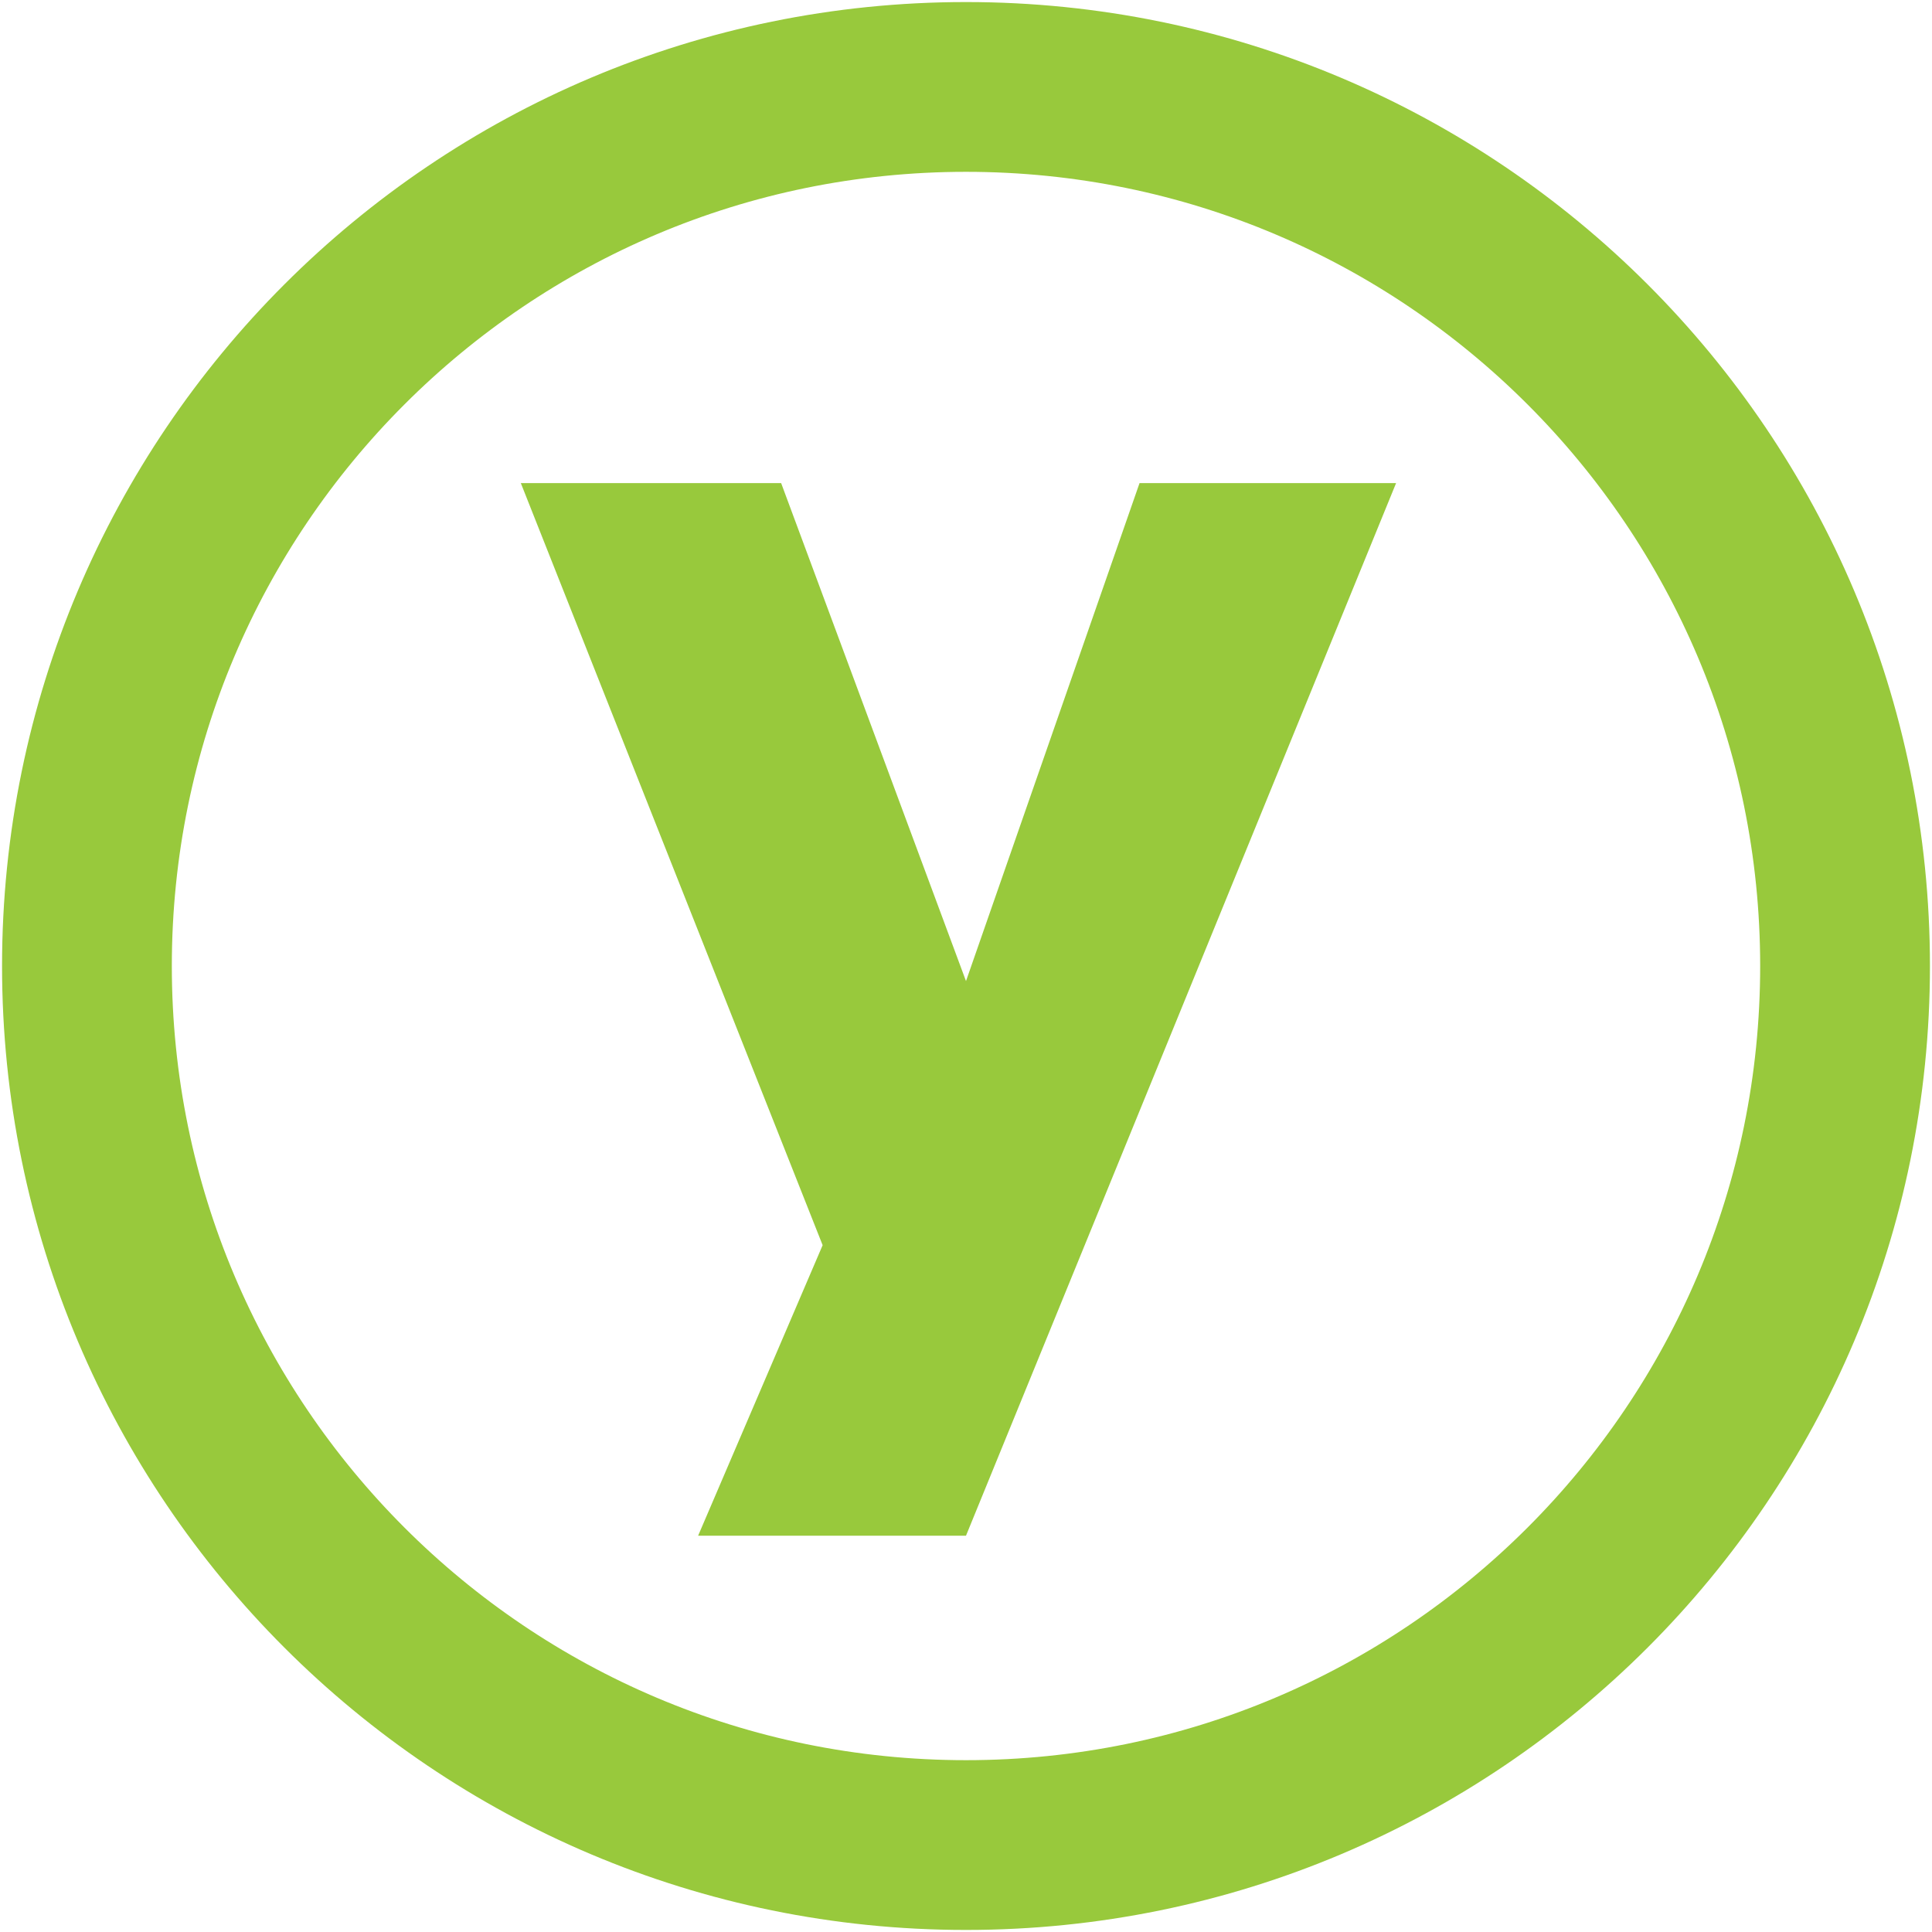 <?xml version="1.0" encoding="UTF-8"?>
<svg xmlns="http://www.w3.org/2000/svg" width="200" height="200" viewBox="0 0 200 200" fill="none">
  <path d="M100 191C150.258 191 191 150.258 191 100C191 49.742 150.258 9 100 9C49.742 9 9 49.742 9 100C9 150.258 49.742 191 100 191Z" stroke="#98C93C" stroke-width="17.575"></path>
  <path d="M100 158.974H72.27L85.159 128.901L53.914 50.008H80.863L100 101.562L117.966 50.008H144.524" fill="#98C93C"></path>
</svg>
